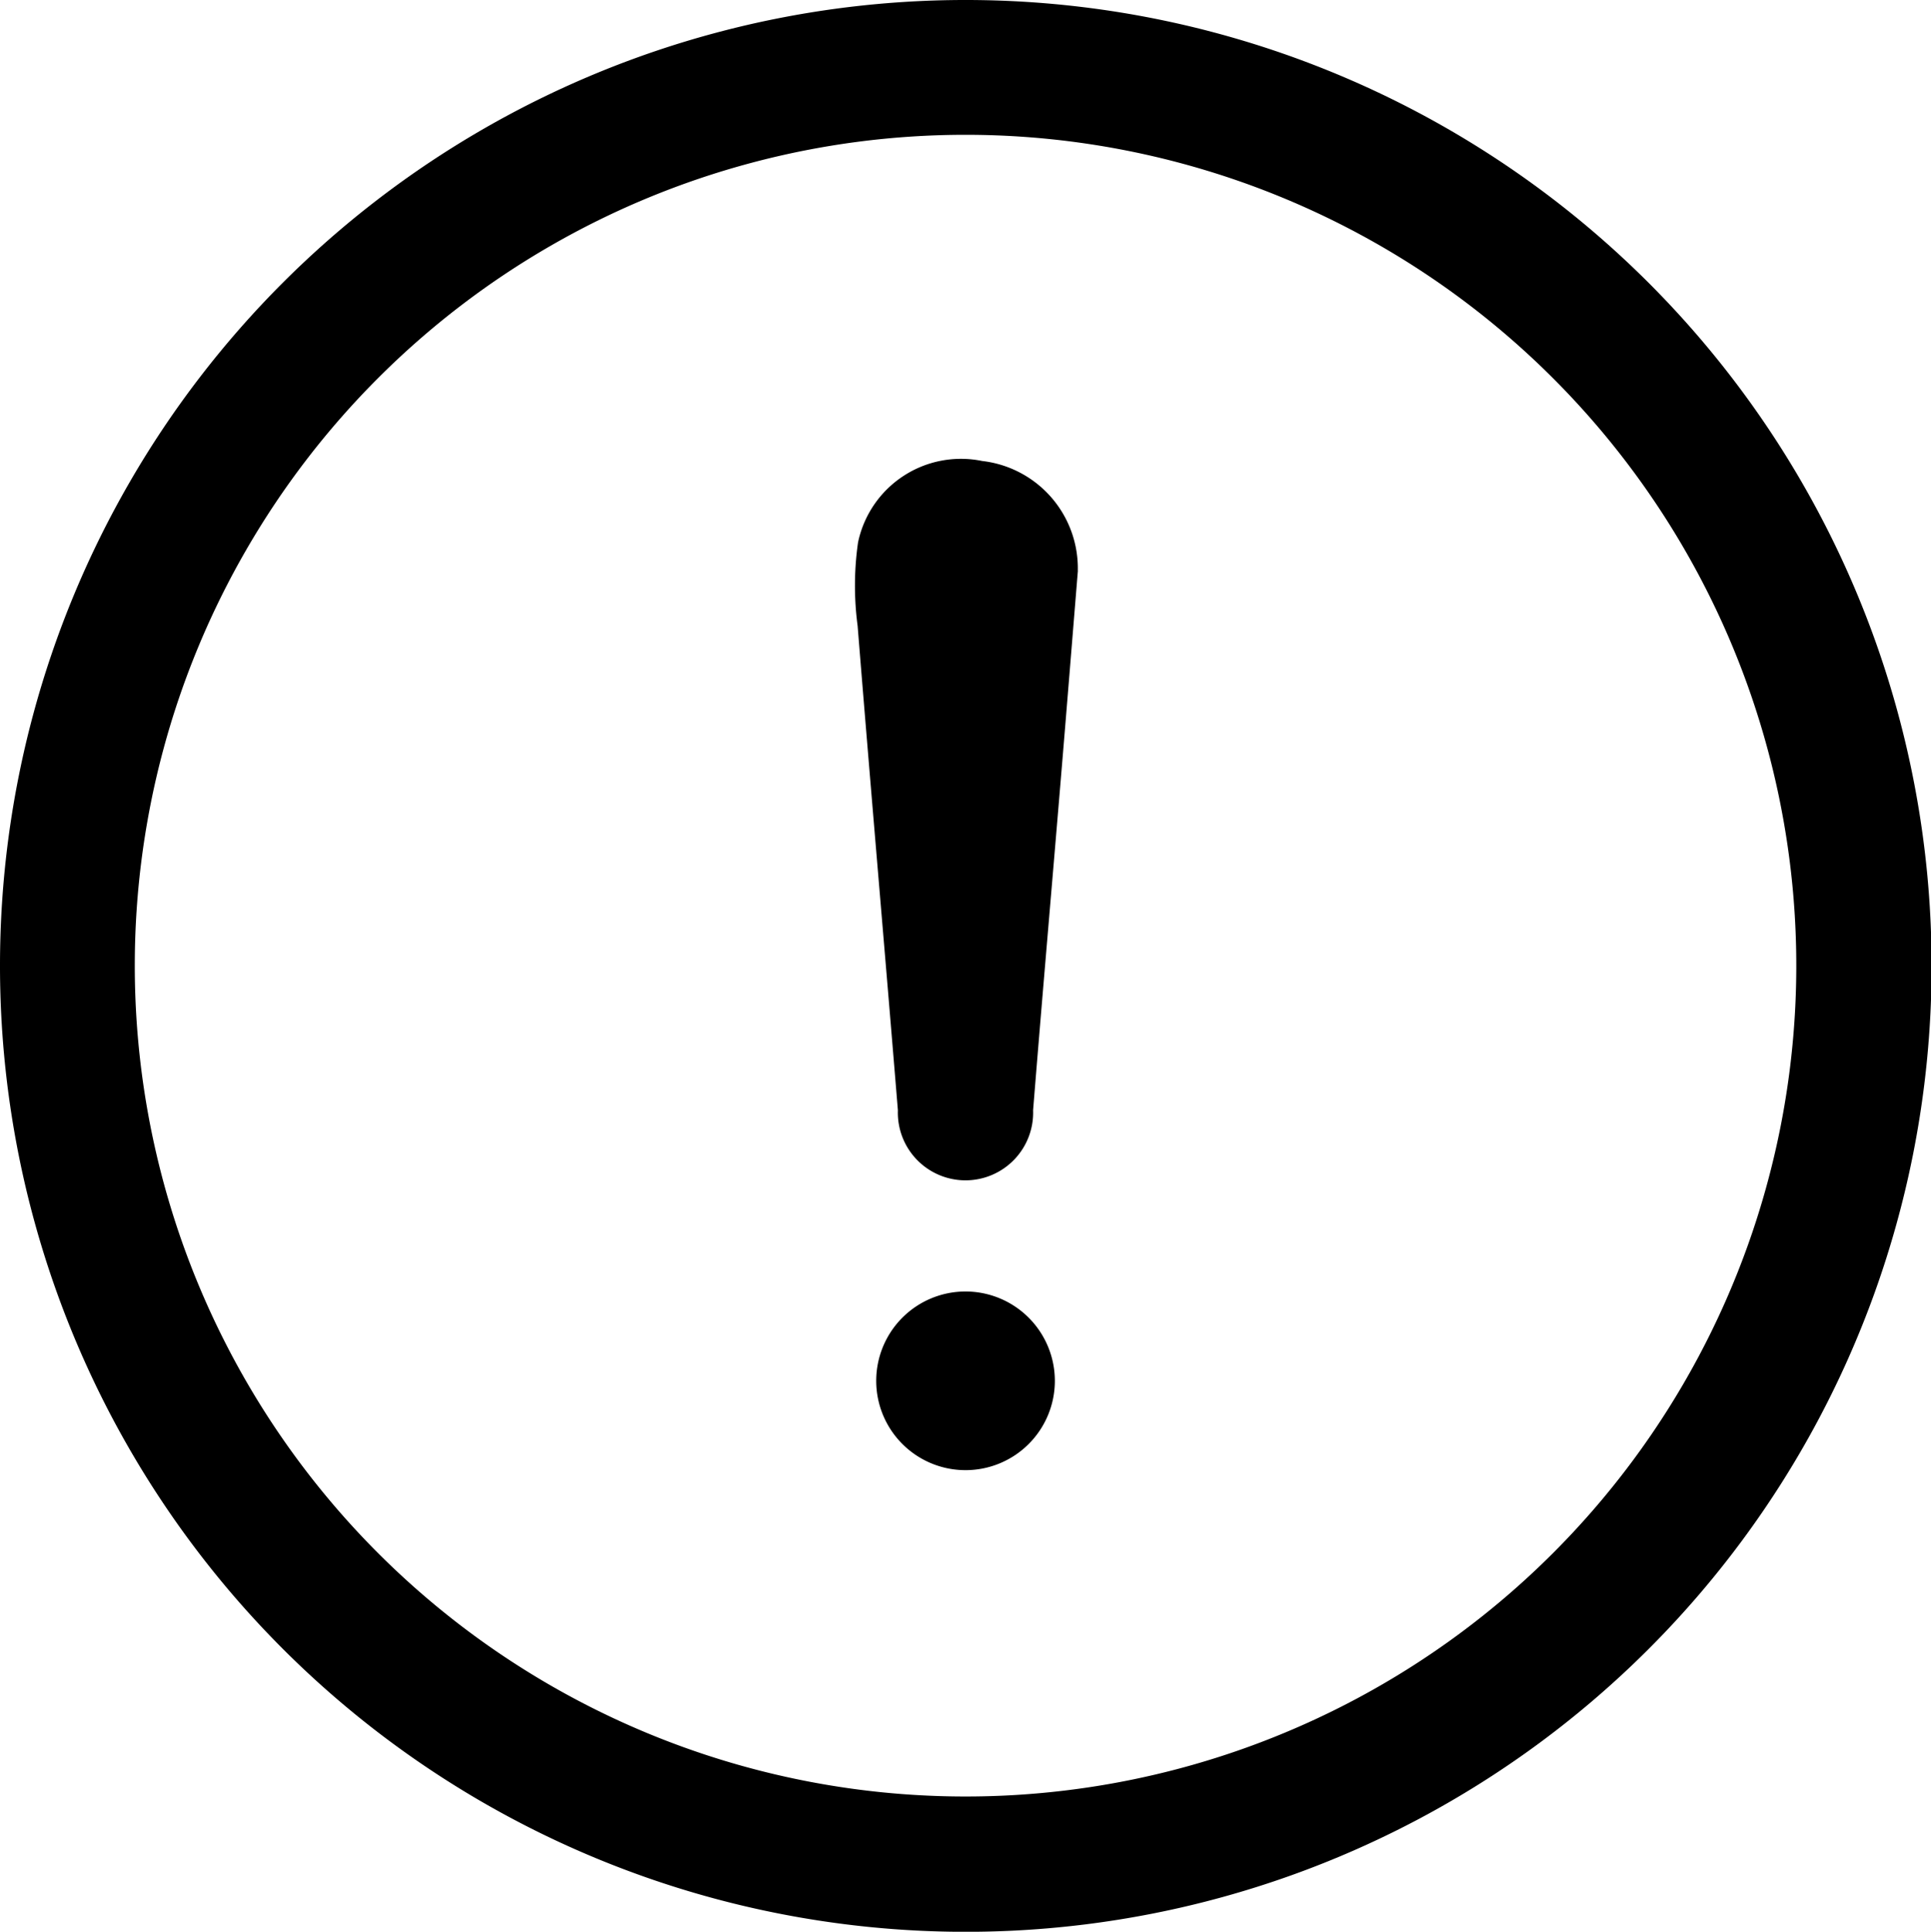 <svg id="Group_592" data-name="Group 592" xmlns="http://www.w3.org/2000/svg" xmlns:xlink="http://www.w3.org/1999/xlink" width="22.635" height="22.641" viewBox="0 0 22.635 22.641">
  <defs>
    <clipPath id="clip-path">
      <rect id="Rectangle_2031" data-name="Rectangle 2031" width="22.636" height="22.641" fill="none"/>
    </clipPath>
  </defs>
  <g id="Group_590" data-name="Group 590" clip-path="url(#clip-path)">
    <path id="Path_1049" data-name="Path 1049" d="M11.324,0A11.321,11.321,0,1,1,0,11.308,11.316,11.316,0,0,1,11.324,0M1.58,11.305A9.738,9.738,0,1,0,11.32,1.58a9.736,9.736,0,0,0-9.74,9.725" transform="translate(0 0)"/>
    <path id="Path_1050" data-name="Path 1050" d="M154.589,83.029c-.067.819-.132,1.631-.2,2.442-.108,1.295-.221,2.589-.325,3.883a.793.793,0,1,1-1.585,0c-.155-1.893-.32-3.785-.472-5.678a3.568,3.568,0,0,1,.005-.978,1.233,1.233,0,0,1,1.455-.954,1.266,1.266,0,0,1,1.121,1.284" transform="translate(-141.954 -76.341)"/>
    <path id="Path_1051" data-name="Path 1051" d="M157.837,230.594a1.047,1.047,0,1,1-1.052-1.051,1.048,1.048,0,0,1,1.052,1.051" transform="translate(-145.472 -214.406)"/>
  </g>
</svg>
